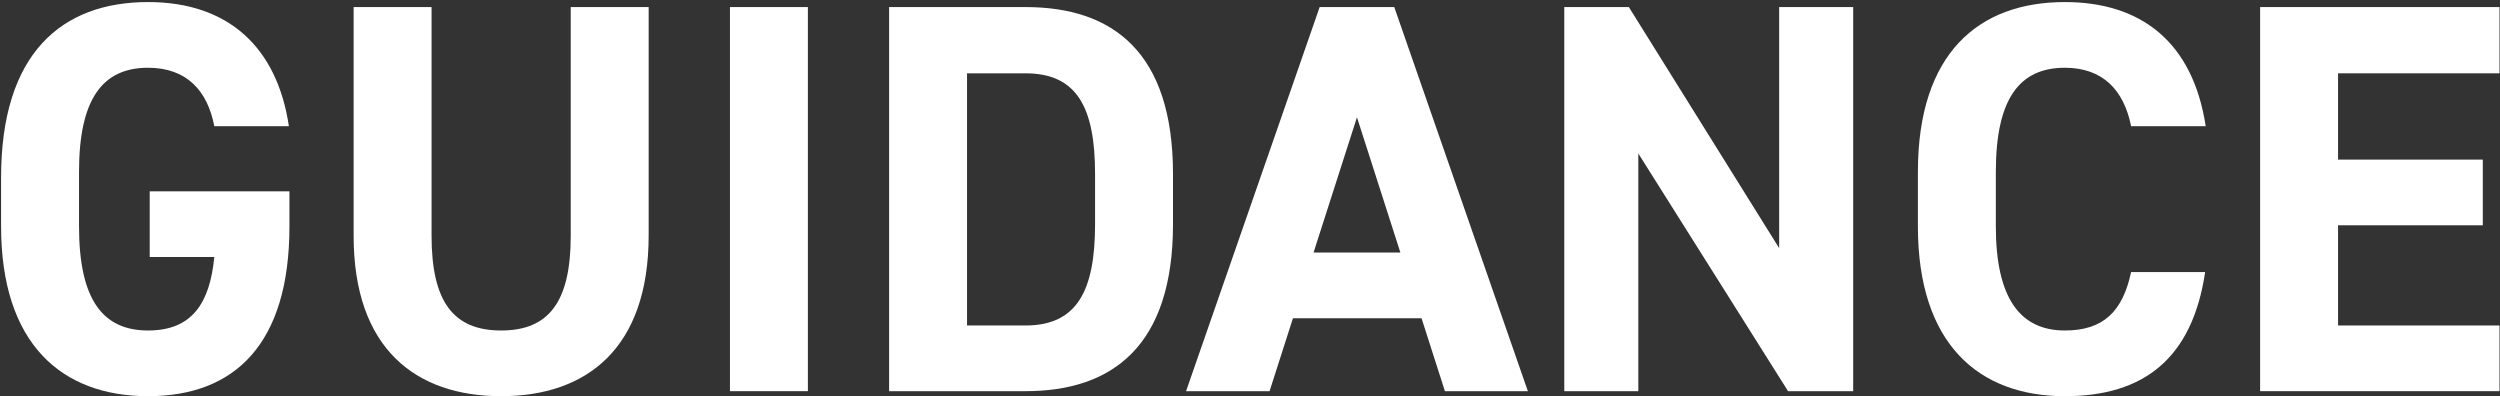 <svg width="997" height="158" viewBox="0 0 997 158" fill="none" xmlns="http://www.w3.org/2000/svg">
<rect x="0" y="0" width="997" height="158" fill="#333333" stroke="none"/>
<path d="M59.708 76.302H115.43V90.288C115.43 137.13 93.674 157.998 59.042 157.998C24.632 157.998 0.434 137.13 0.434 90.288V70.752C0.434 21.246 24.632 0.822 59.042 0.822C91.232 0.822 110.546 19.026 115.208 50.328H85.46C82.796 36.342 74.582 27.018 59.042 27.018C41.06 27.018 31.514 39.228 31.514 68.532V90.288C31.514 119.592 41.06 131.802 59.042 131.802C76.58 131.802 83.684 120.924 85.46 102.498H59.708V76.302Z" fill="white"/>
<path d="M227.608 2.82H258.688V93.84C258.688 139.128 233.824 157.998 199.858 157.998C165.892 157.998 141.028 139.128 141.028 94.062V2.82H172.108V94.062C172.108 120.258 180.766 131.802 199.858 131.802C218.95 131.802 227.608 120.258 227.608 94.062V2.82Z" fill="white"/>
<path d="M322.183 2.82V156H291.103V2.82H322.183Z" fill="white"/>
<path d="M408.963 156H354.573V2.82H408.963C443.595 2.82 467.793 20.58 467.793 69.42V89.4C467.793 138.018 443.595 156 408.963 156ZM408.963 129.804C429.609 129.804 436.713 115.818 436.713 89.4V69.42C436.713 43.002 429.609 29.238 408.963 29.238H385.653V129.804H408.963Z" fill="white"/>
<path d="M506.303 156H473.003L526.283 2.82H556.031L609.311 156H576.233L566.909 126.918H515.627L506.303 156ZM541.157 46.776L523.841 100.722H558.473L541.157 46.776Z" fill="white"/>
<path d="M709.526 2.82H739.052V156H713.078L653.36 61.206V156H623.834V2.82H649.586L709.526 98.946V2.82Z" fill="white"/>
<path d="M879.634 50.328H849.886C847 35.898 838.564 27.018 823.468 27.018C805.486 27.018 795.94 39.228 795.94 68.532V90.288C795.94 118.704 805.486 131.802 823.468 131.802C839.008 131.802 846.556 124.032 849.886 108.492H879.412C874.306 142.902 854.992 157.998 823.468 157.998C789.058 157.998 764.86 137.13 764.86 90.288V68.532C764.86 21.246 789.058 0.822 823.468 0.822C853.882 0.822 874.528 16.806 879.634 50.328Z" fill="white"/>
<path d="M901.334 2.82H996.794V29.238H932.414V63.648H990.134V89.844H932.414V129.804H996.794V156H901.334V2.82Z" fill="white"/>
</svg>
